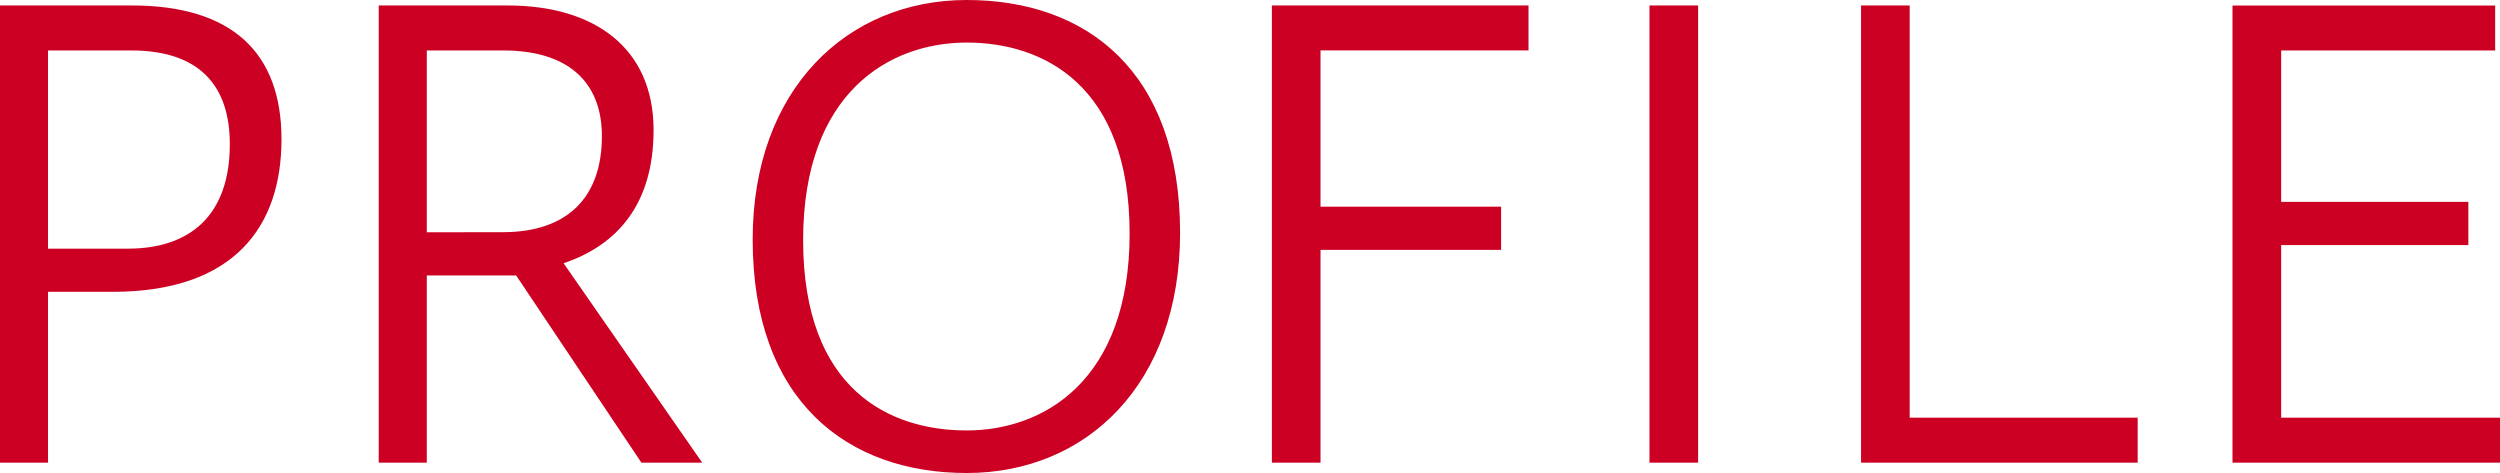 <svg xmlns="http://www.w3.org/2000/svg" width="156.256" height="29.564"><path d="M3.002 28.918V18.24H7.03c7.676 0 10.564-4.142 10.564-9.538S14.516.342 8.246.342H0v28.576zm0-13.376V3.154h5.206c4.256 0 6.156 2.2 6.156 5.852 0 4.484-2.508 6.536-6.384 6.536zm23.674 13.376v-11.7h5.586l7.828 11.7h3.8l-8.664-12.464c3.382-1.14 5.624-3.724 5.624-8.322 0-5.13-3.686-7.79-9.12-7.79h-8.06v28.576zm0-14.4V3.154h4.788c3.914 0 6.156 1.862 6.156 5.358 0 3.8-2.128 6-6.194 6zM60.42 0c-7.448 0-13.376 5.548-13.376 14.972 0 10.108 5.926 14.592 13.376 14.592 7.486 0 13.338-5.548 13.338-15.01C73.758 4.446 67.906 0 60.42 0zm0 2.66c4.788 0 10.184 2.66 10.184 11.932 0 9.234-5.4 12.312-10.184 12.312S50.198 24.396 50.198 15.01c0-9.272 5.434-12.35 10.222-12.35zm22.116 26.258v-13.3h11.286v-2.7H82.536V3.152h13V.34h-16.04v28.578zm23.6 0V.342h-3.04v28.576zm27.474 0v-2.812h-14.25V.342h-3.04v28.576zm22.648 0v-2.812h-13.68V15.318h11.7v-2.7h-11.7V3.156h13.376V.344h-16.418v28.574z" fill="#c02"/></svg>